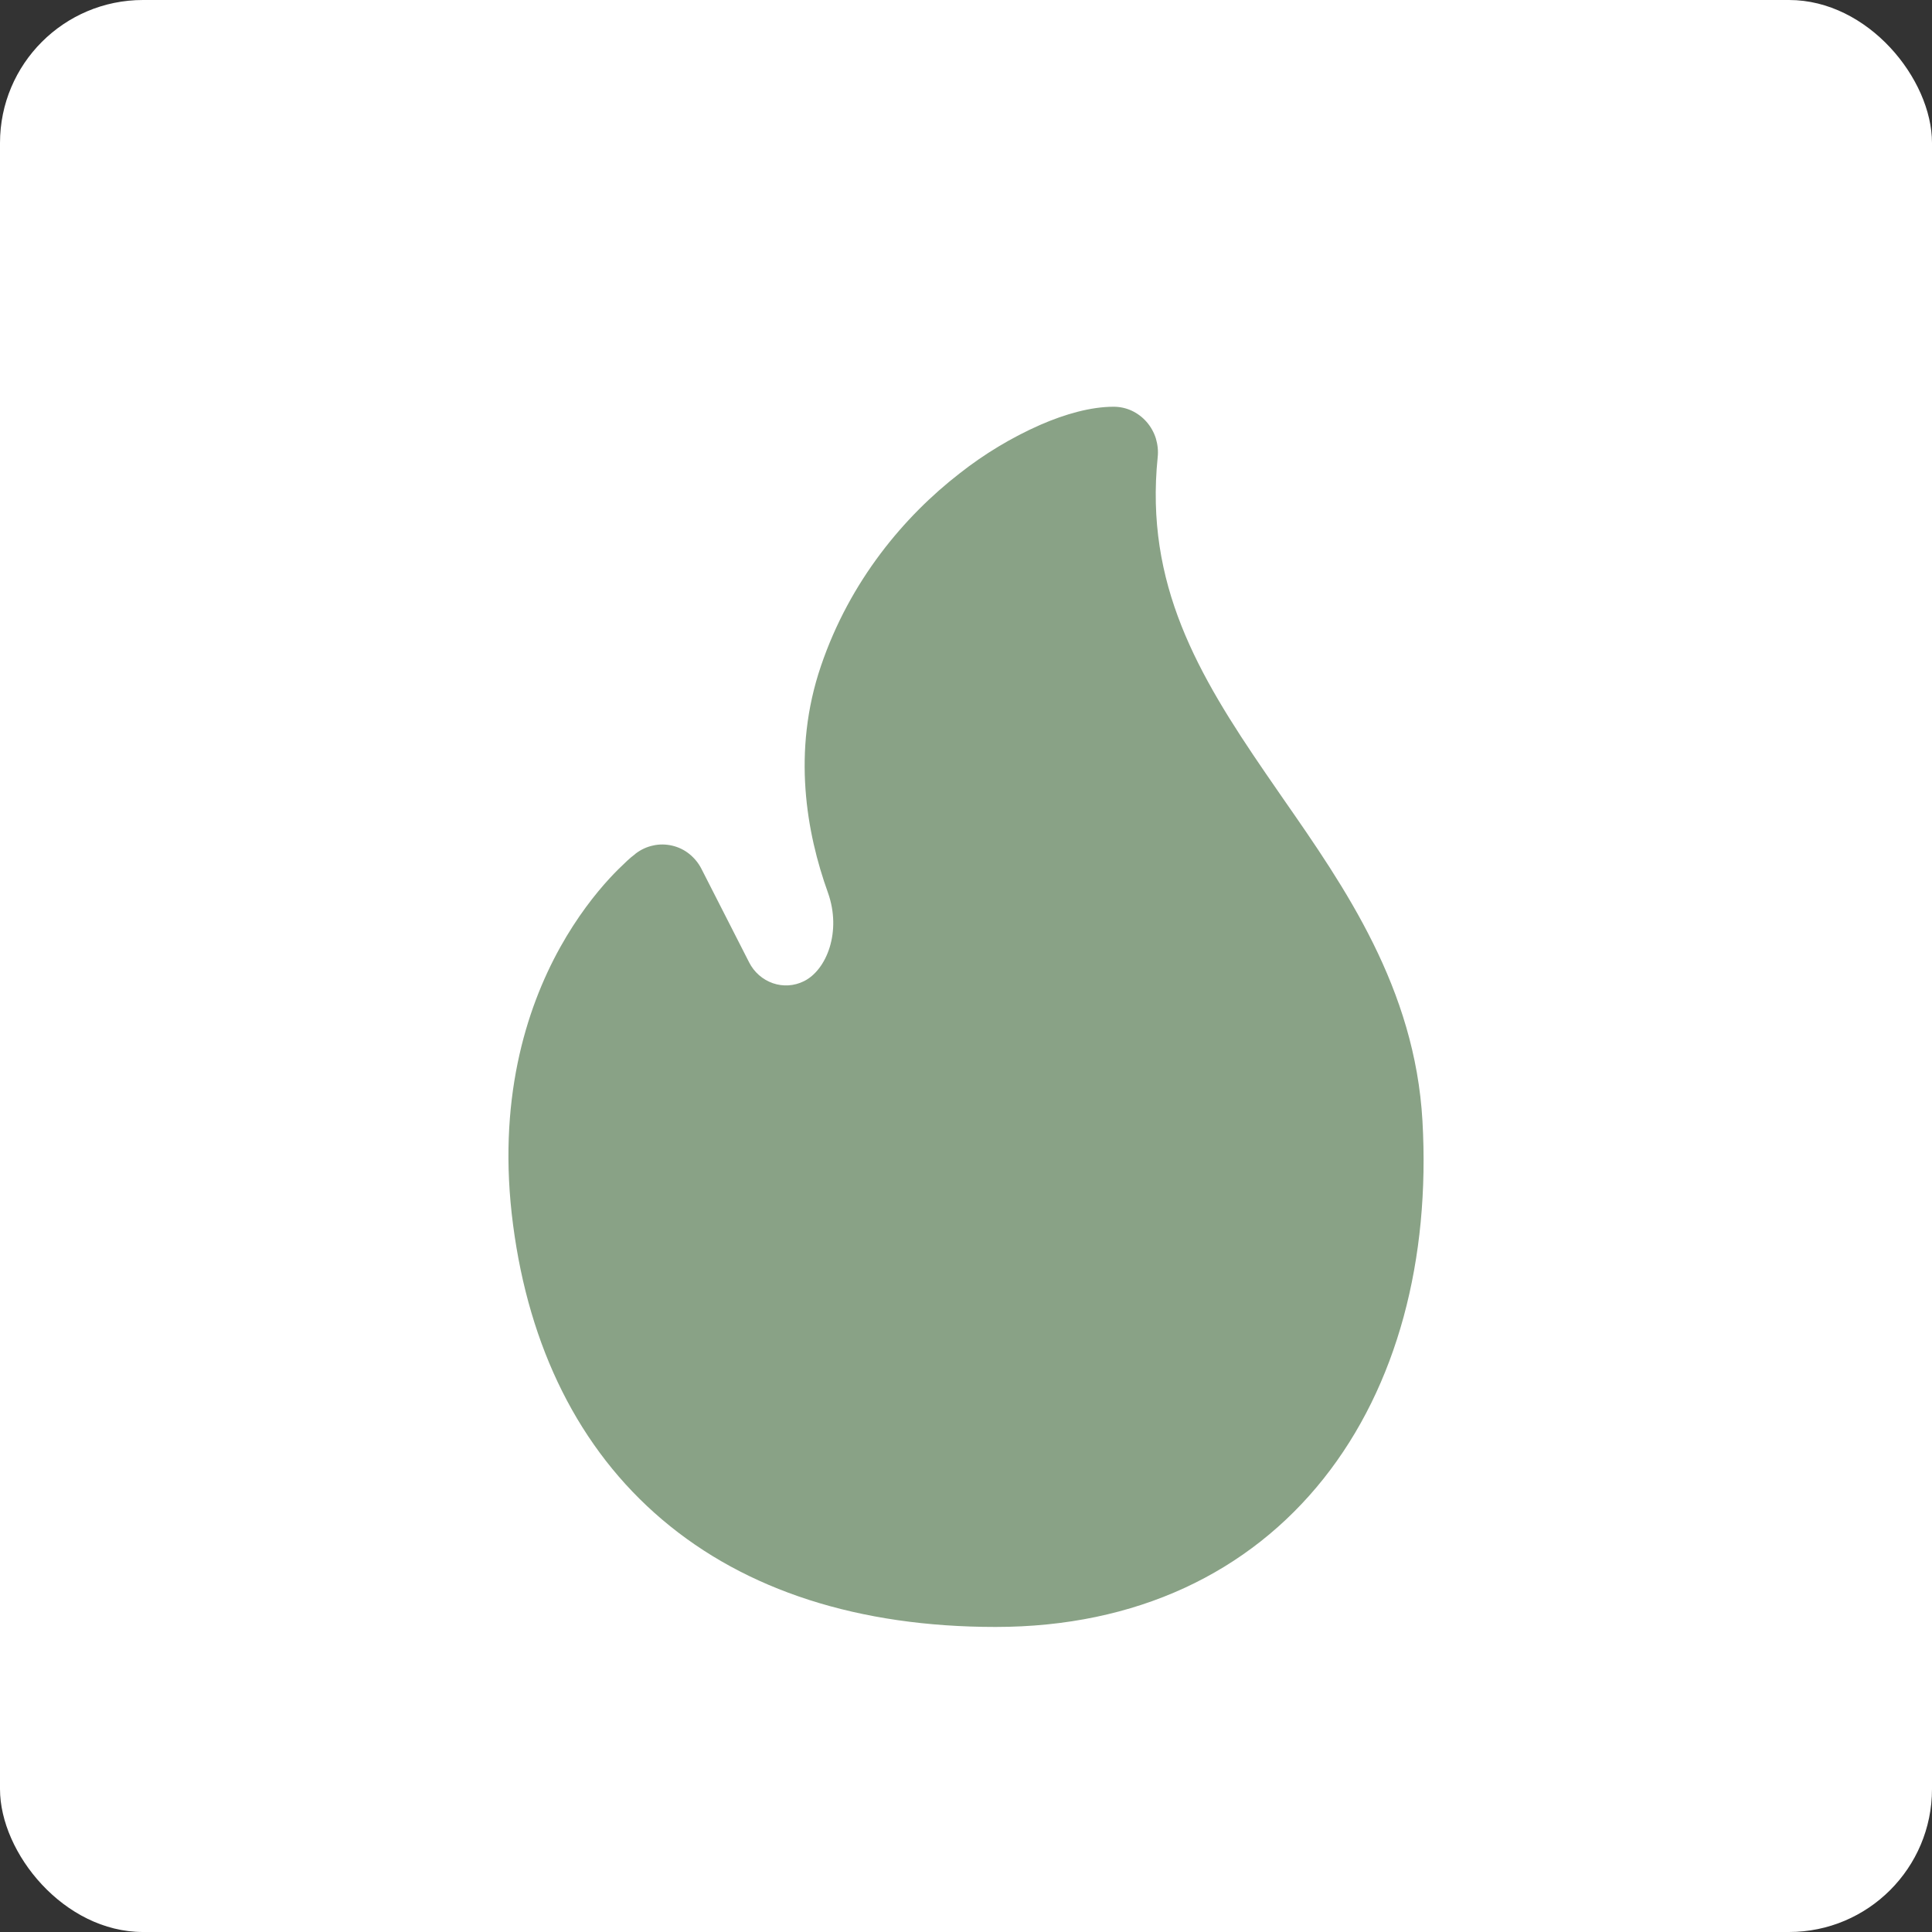 <?xml version="1.0" encoding="UTF-8"?> <svg xmlns="http://www.w3.org/2000/svg" viewBox="0 0 19 19" fill="none"><rect x="0" y="0" width="19" height="19" fill="#333333" stroke="none"/><rect width="19" height="19" rx="1.406" fill="white"></rect><path d="M6.252 8.394L6.251 8.395L6.248 8.397L6.243 8.402C6.217 8.421 6.193 8.442 6.169 8.464C6.109 8.52 6.05 8.578 5.994 8.639C5.855 8.79 5.676 9.016 5.508 9.318C5.17 9.927 4.886 10.835 5.046 12.048C5.203 13.247 5.69 14.248 6.514 14.946C7.335 15.642 8.446 16 9.791 16C11.177 16 12.284 15.463 13.016 14.542C13.742 13.629 14.066 12.384 13.989 11.024C13.915 9.718 13.226 8.727 12.618 7.853L12.445 7.602C11.782 6.635 11.258 5.744 11.385 4.497C11.392 4.435 11.385 4.371 11.367 4.311C11.348 4.251 11.317 4.196 11.276 4.149C11.235 4.102 11.185 4.065 11.13 4.039C11.074 4.013 11.013 4 10.952 4C10.73 4 10.476 4.071 10.231 4.178C9.947 4.303 9.679 4.465 9.434 4.658C8.896 5.076 8.359 5.708 8.073 6.551C7.787 7.392 7.932 8.194 8.142 8.778C8.279 9.161 8.13 9.54 7.905 9.65C7.81 9.697 7.7 9.704 7.6 9.669C7.5 9.634 7.416 9.561 7.367 9.464L6.899 8.546C6.87 8.488 6.828 8.438 6.779 8.398C6.729 8.358 6.671 8.33 6.609 8.316C6.548 8.302 6.484 8.301 6.423 8.315C6.361 8.328 6.303 8.355 6.252 8.394" fill="#89A286"></path></svg> 